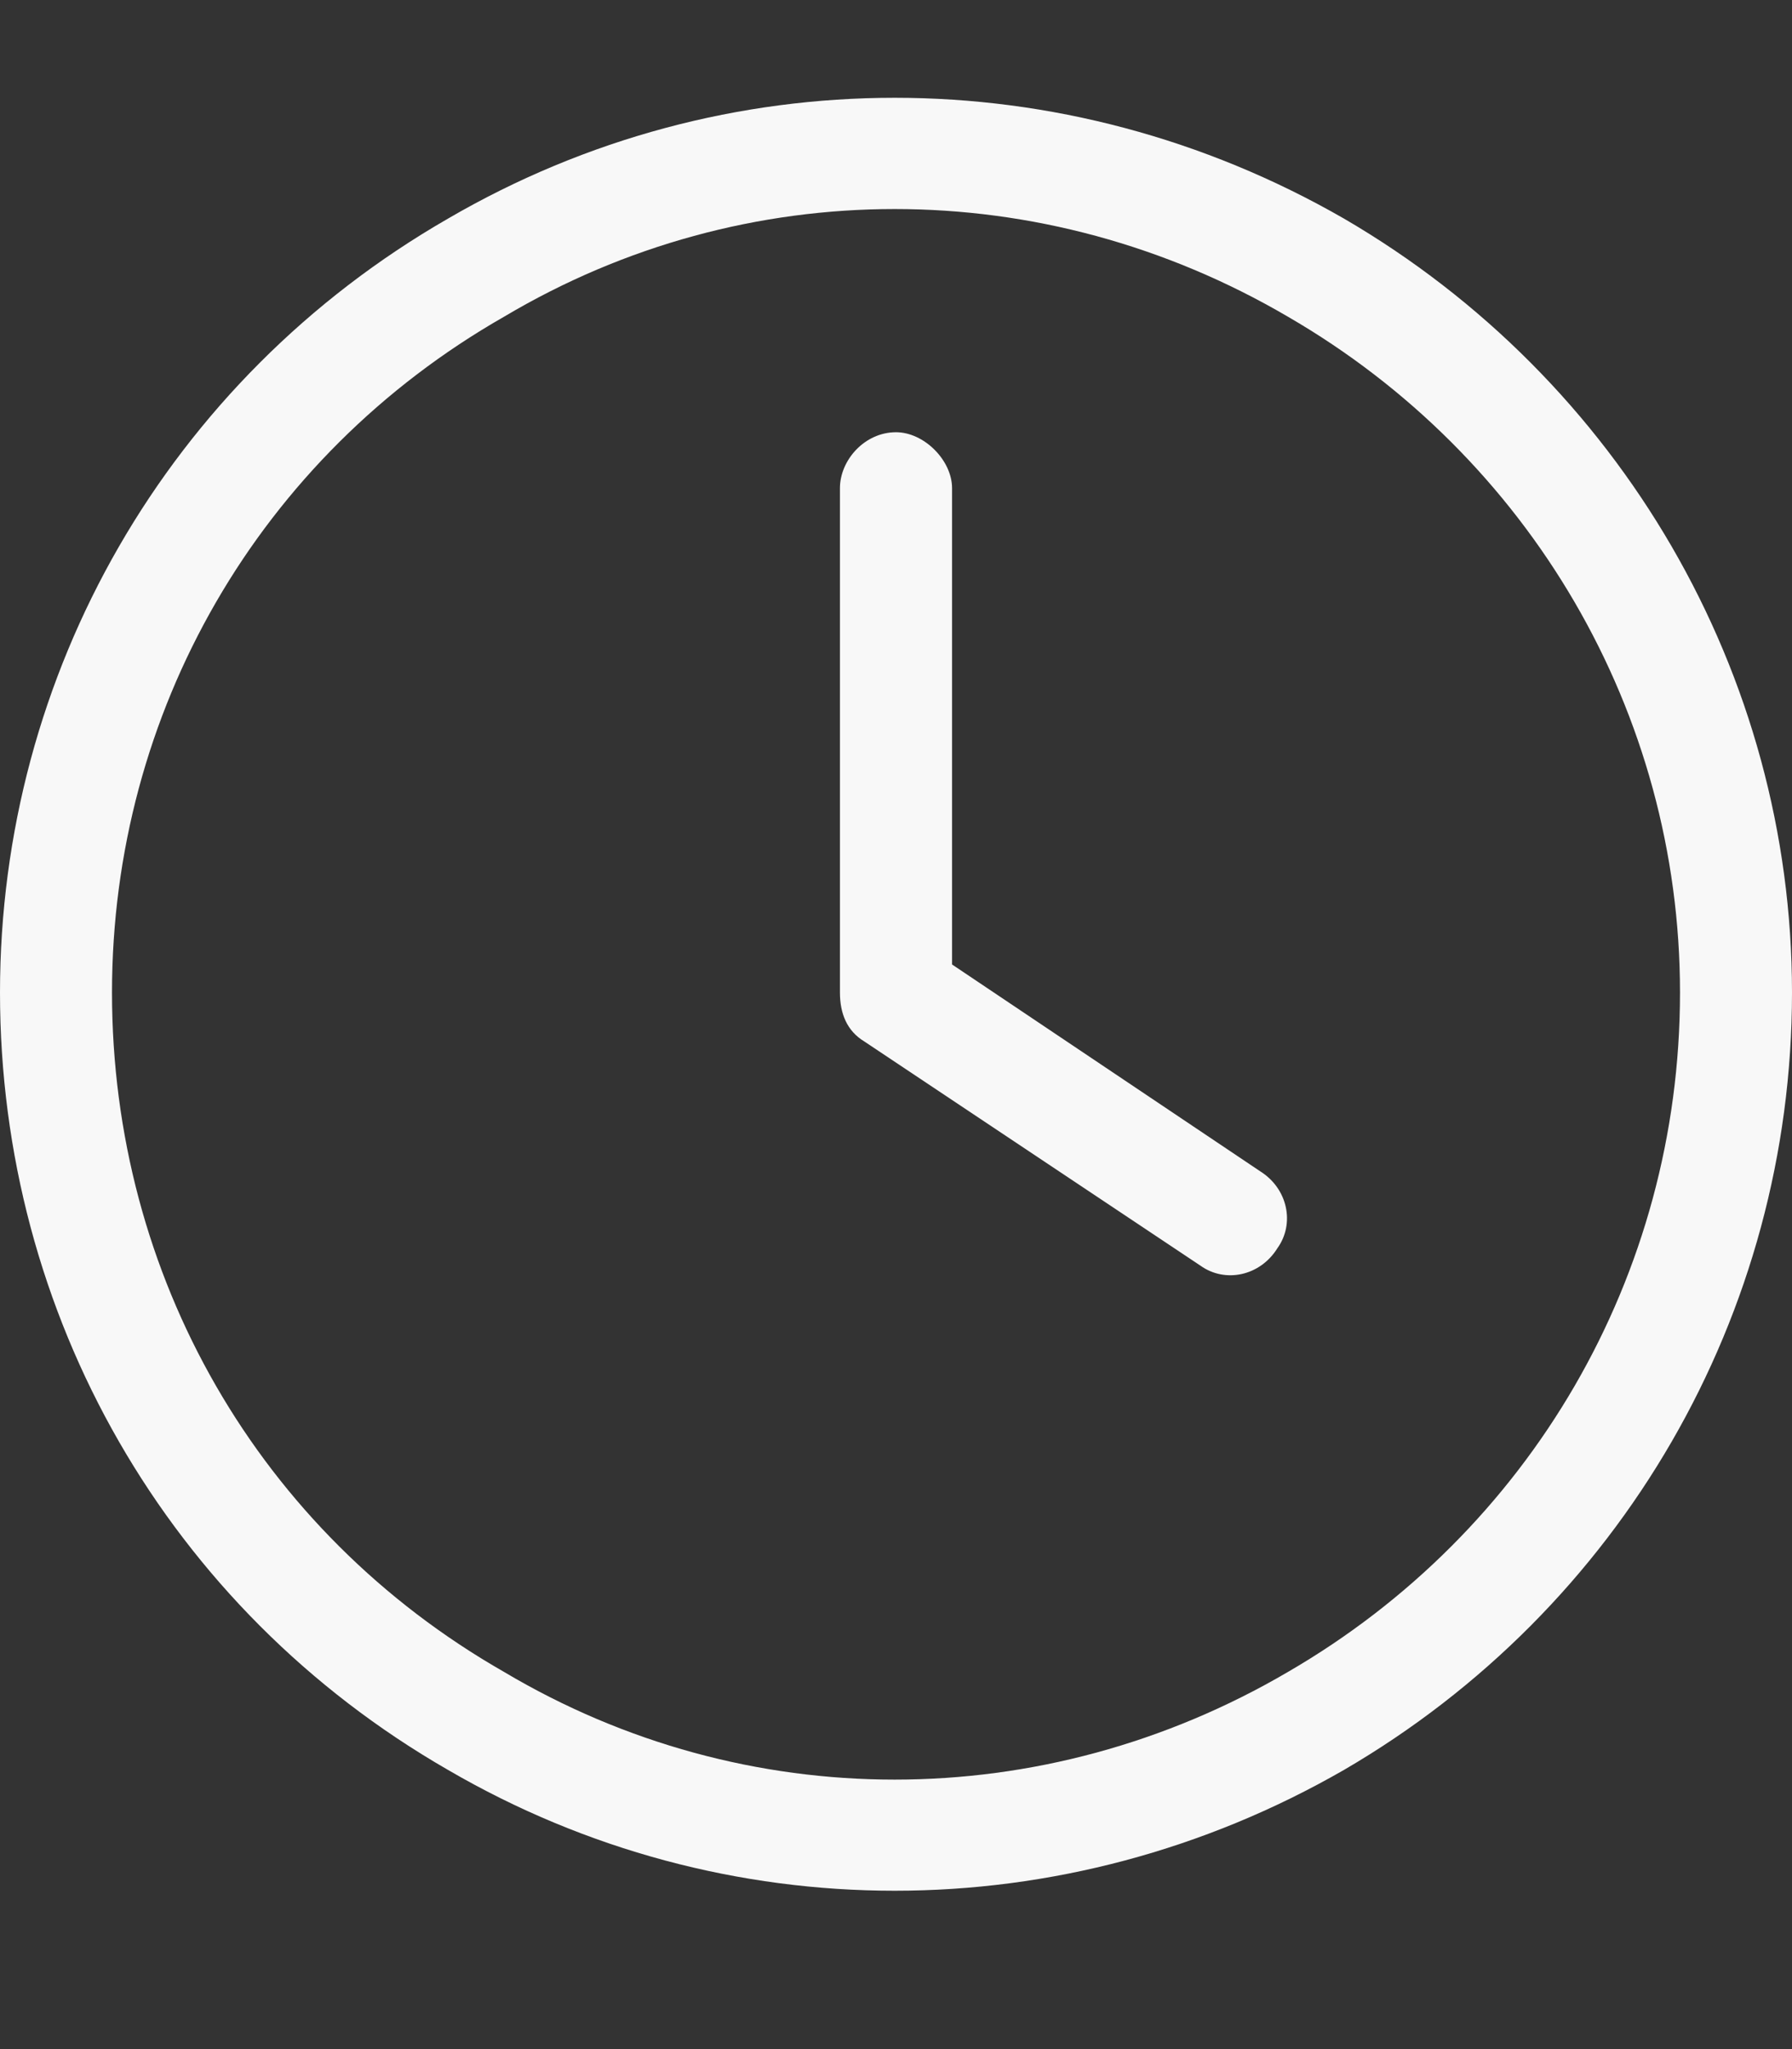 <svg width="14" height="16" viewBox="0 0 14 16" fill="none" xmlns="http://www.w3.org/2000/svg">
<rect x="0" y="0" width="14" height="16" fill="#333333" stroke="none"/>
<path d="M13.125 7.75C13.125 5.562 11.949 3.566 10.062 2.473C8.148 1.352 5.824 1.352 3.938 2.473C2.023 3.566 0.875 5.562 0.875 7.75C0.875 9.965 2.023 11.961 3.938 13.055C5.824 14.176 8.148 14.176 10.062 13.055C11.949 11.961 13.125 9.965 13.125 7.75ZM0 7.75C0 5.262 1.312 2.965 3.5 1.707C5.66 0.449 8.312 0.449 10.5 1.707C12.66 2.965 14 5.262 14 7.75C14 10.266 12.66 12.562 10.5 13.82C8.312 15.078 5.66 15.078 3.5 13.82C1.312 12.562 0 10.266 0 7.75ZM6.562 3.812C6.562 3.594 6.754 3.375 7 3.375C7.219 3.375 7.438 3.594 7.438 3.812L7.438 7.531L9.844 9.145C10.062 9.281 10.117 9.555 9.98 9.746C9.844 9.965 9.57 10.02 9.379 9.883L6.754 8.133C6.617 8.051 6.562 7.914 6.562 7.75L6.562 3.812Z" fill="#F8F8F8"/>
</svg>
